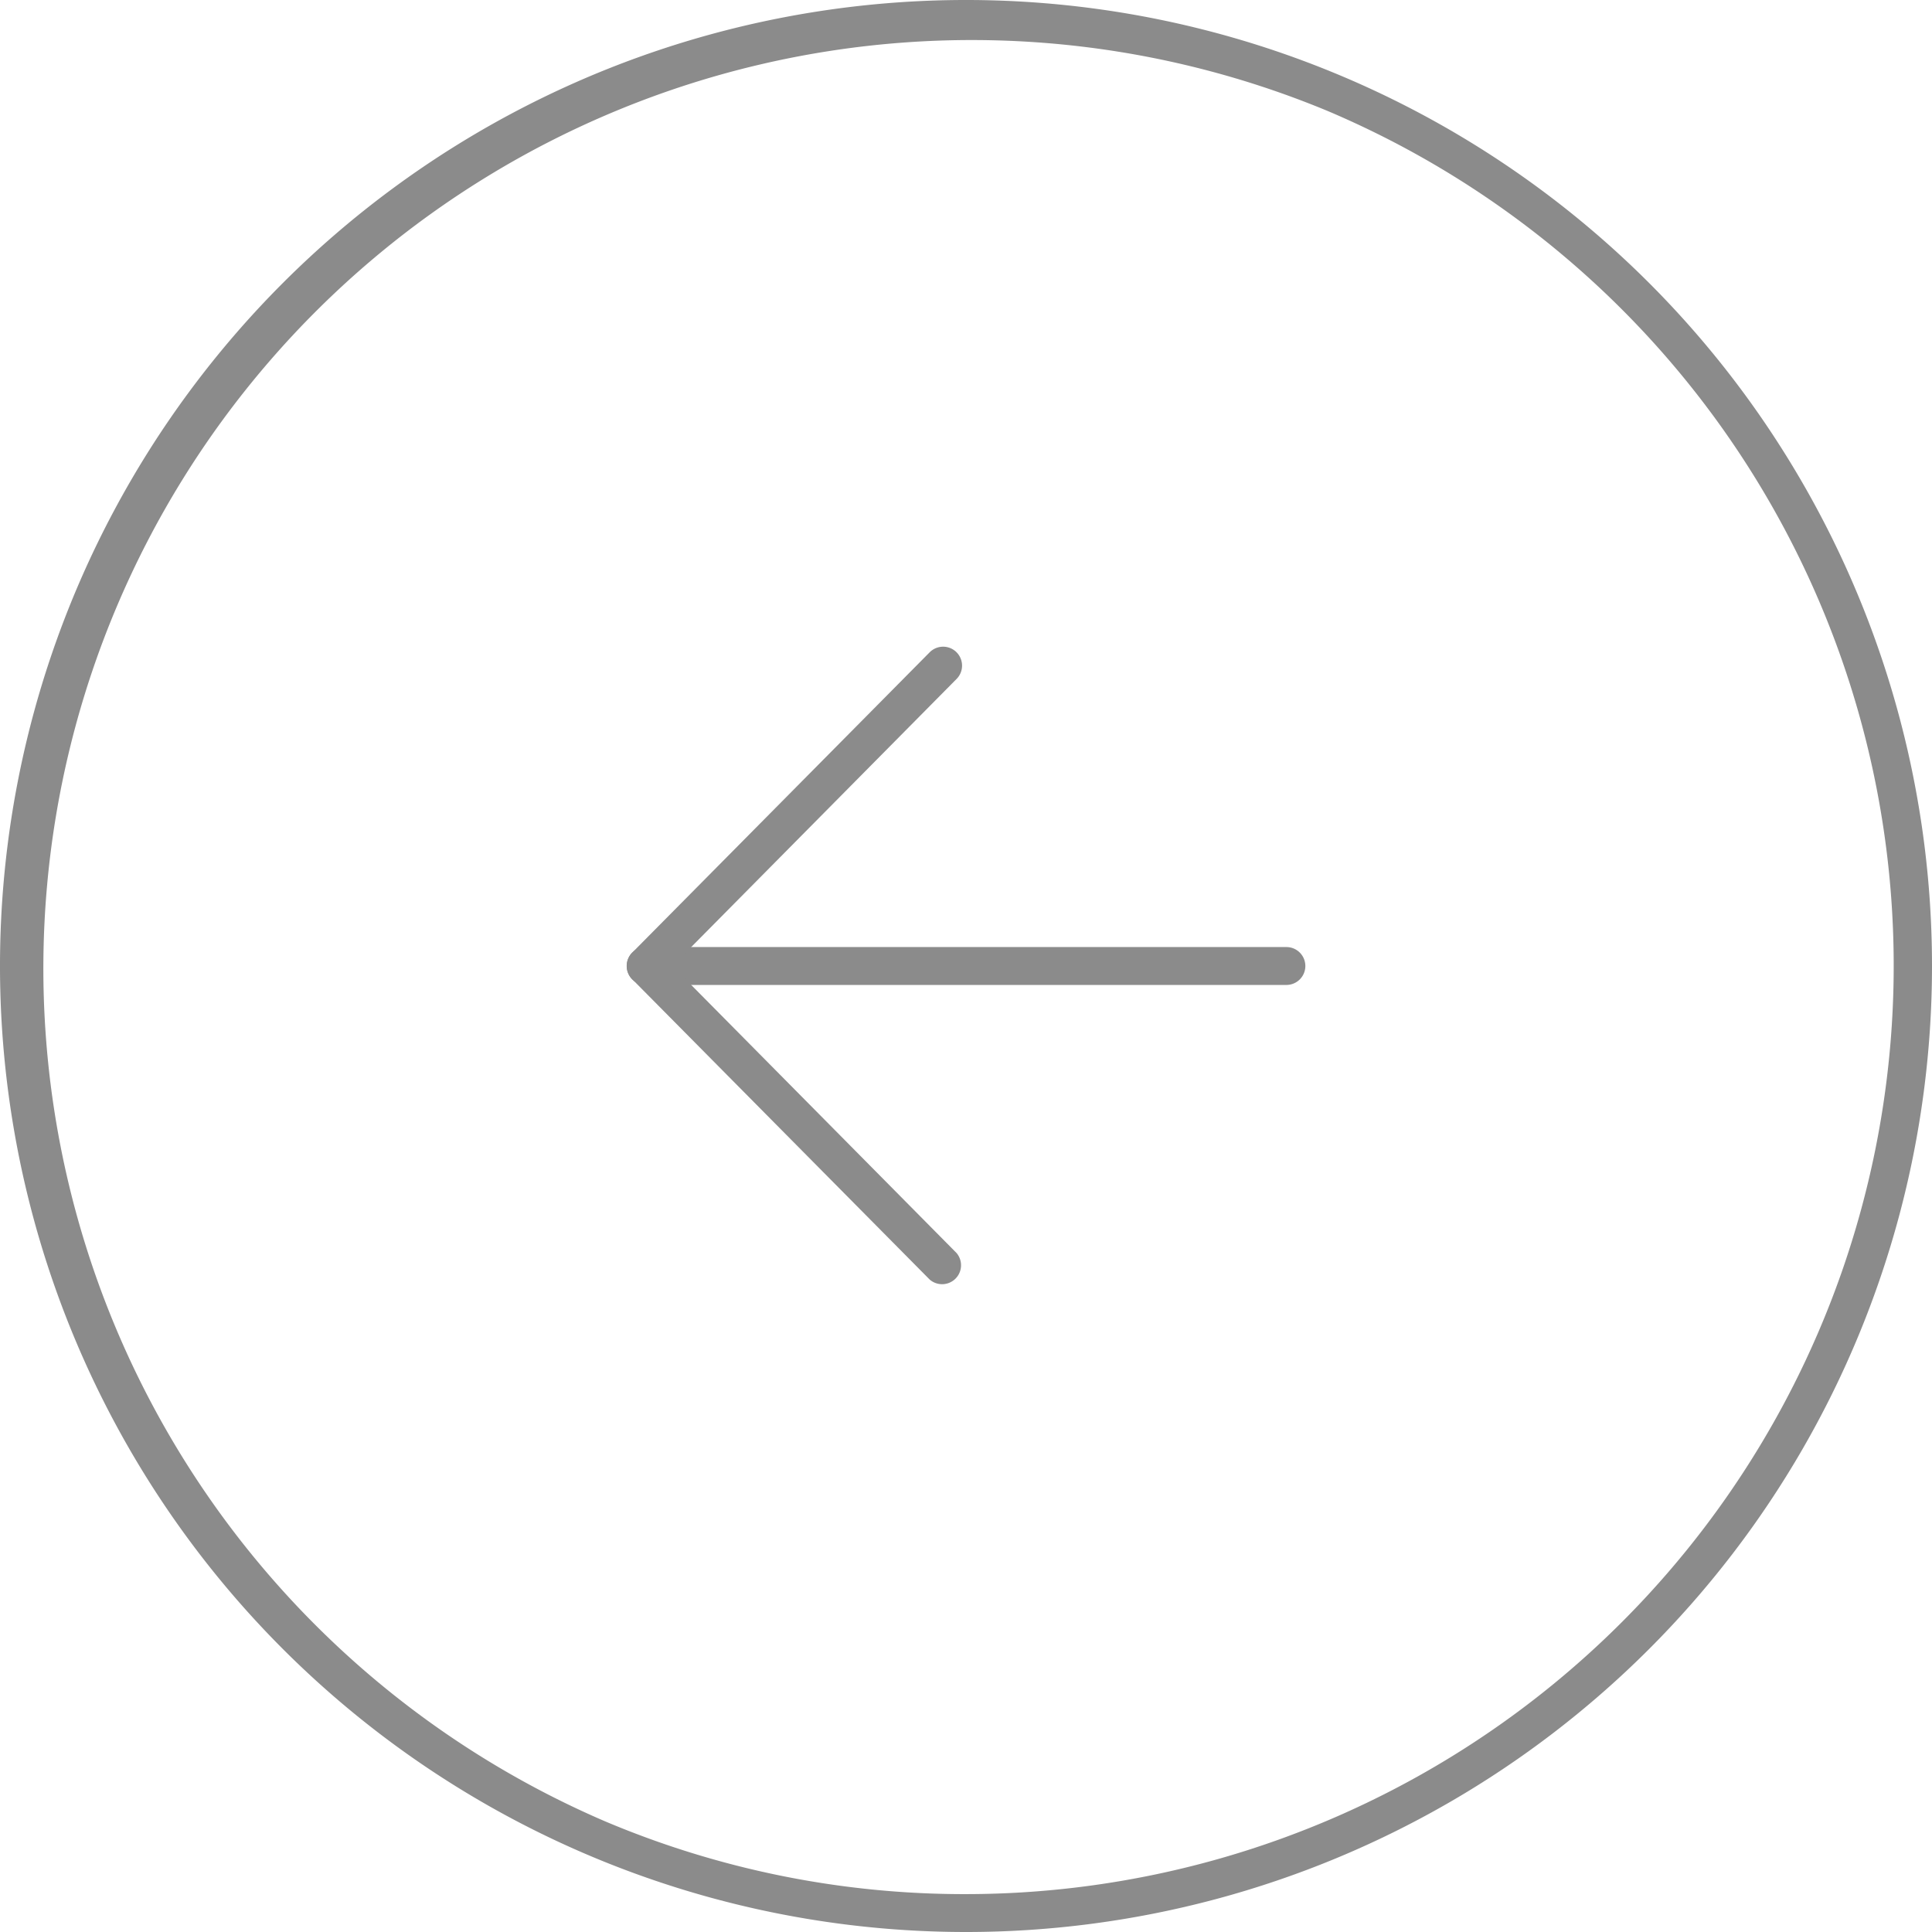<svg xmlns="http://www.w3.org/2000/svg" width="51" height="51" viewBox="0 0 51 51"><g transform="translate(1230 3512) rotate(180)"><path d="M25.5,1a24.507,24.507,0,0,0-9.536,47.075A24.507,24.507,0,0,0,35.036,2.925,24.346,24.346,0,0,0,25.5,1m0-1A25.5,25.5,0,1,1,0,25.5,25.5,25.5,0,0,1,25.5,0Z" transform="translate(1179 3461)" fill="#8b8b8b"/><g transform="translate(1196.042 3478.571)"><path d="M16.915.5H0A.5.5,0,0,1-.5,0,.5.5,0,0,1,0-.5H16.915a.5.5,0,0,1,.5.5A.5.5,0,0,1,16.915.5Z" transform="translate(0 7.929)" fill="#8b8b8b"/><path d="M12.8,17.858a.5.5,0,0,1-.355-.852l7.5-7.577-7.5-7.577a.5.5,0,0,1,.71-.7l7.853,7.929a.5.5,0,0,1,0,.7L13.155,17.71A.5.5,0,0,1,12.8,17.858Z" transform="translate(-3.738 -1.5)" fill="#8b8b8b"/></g></g></svg>